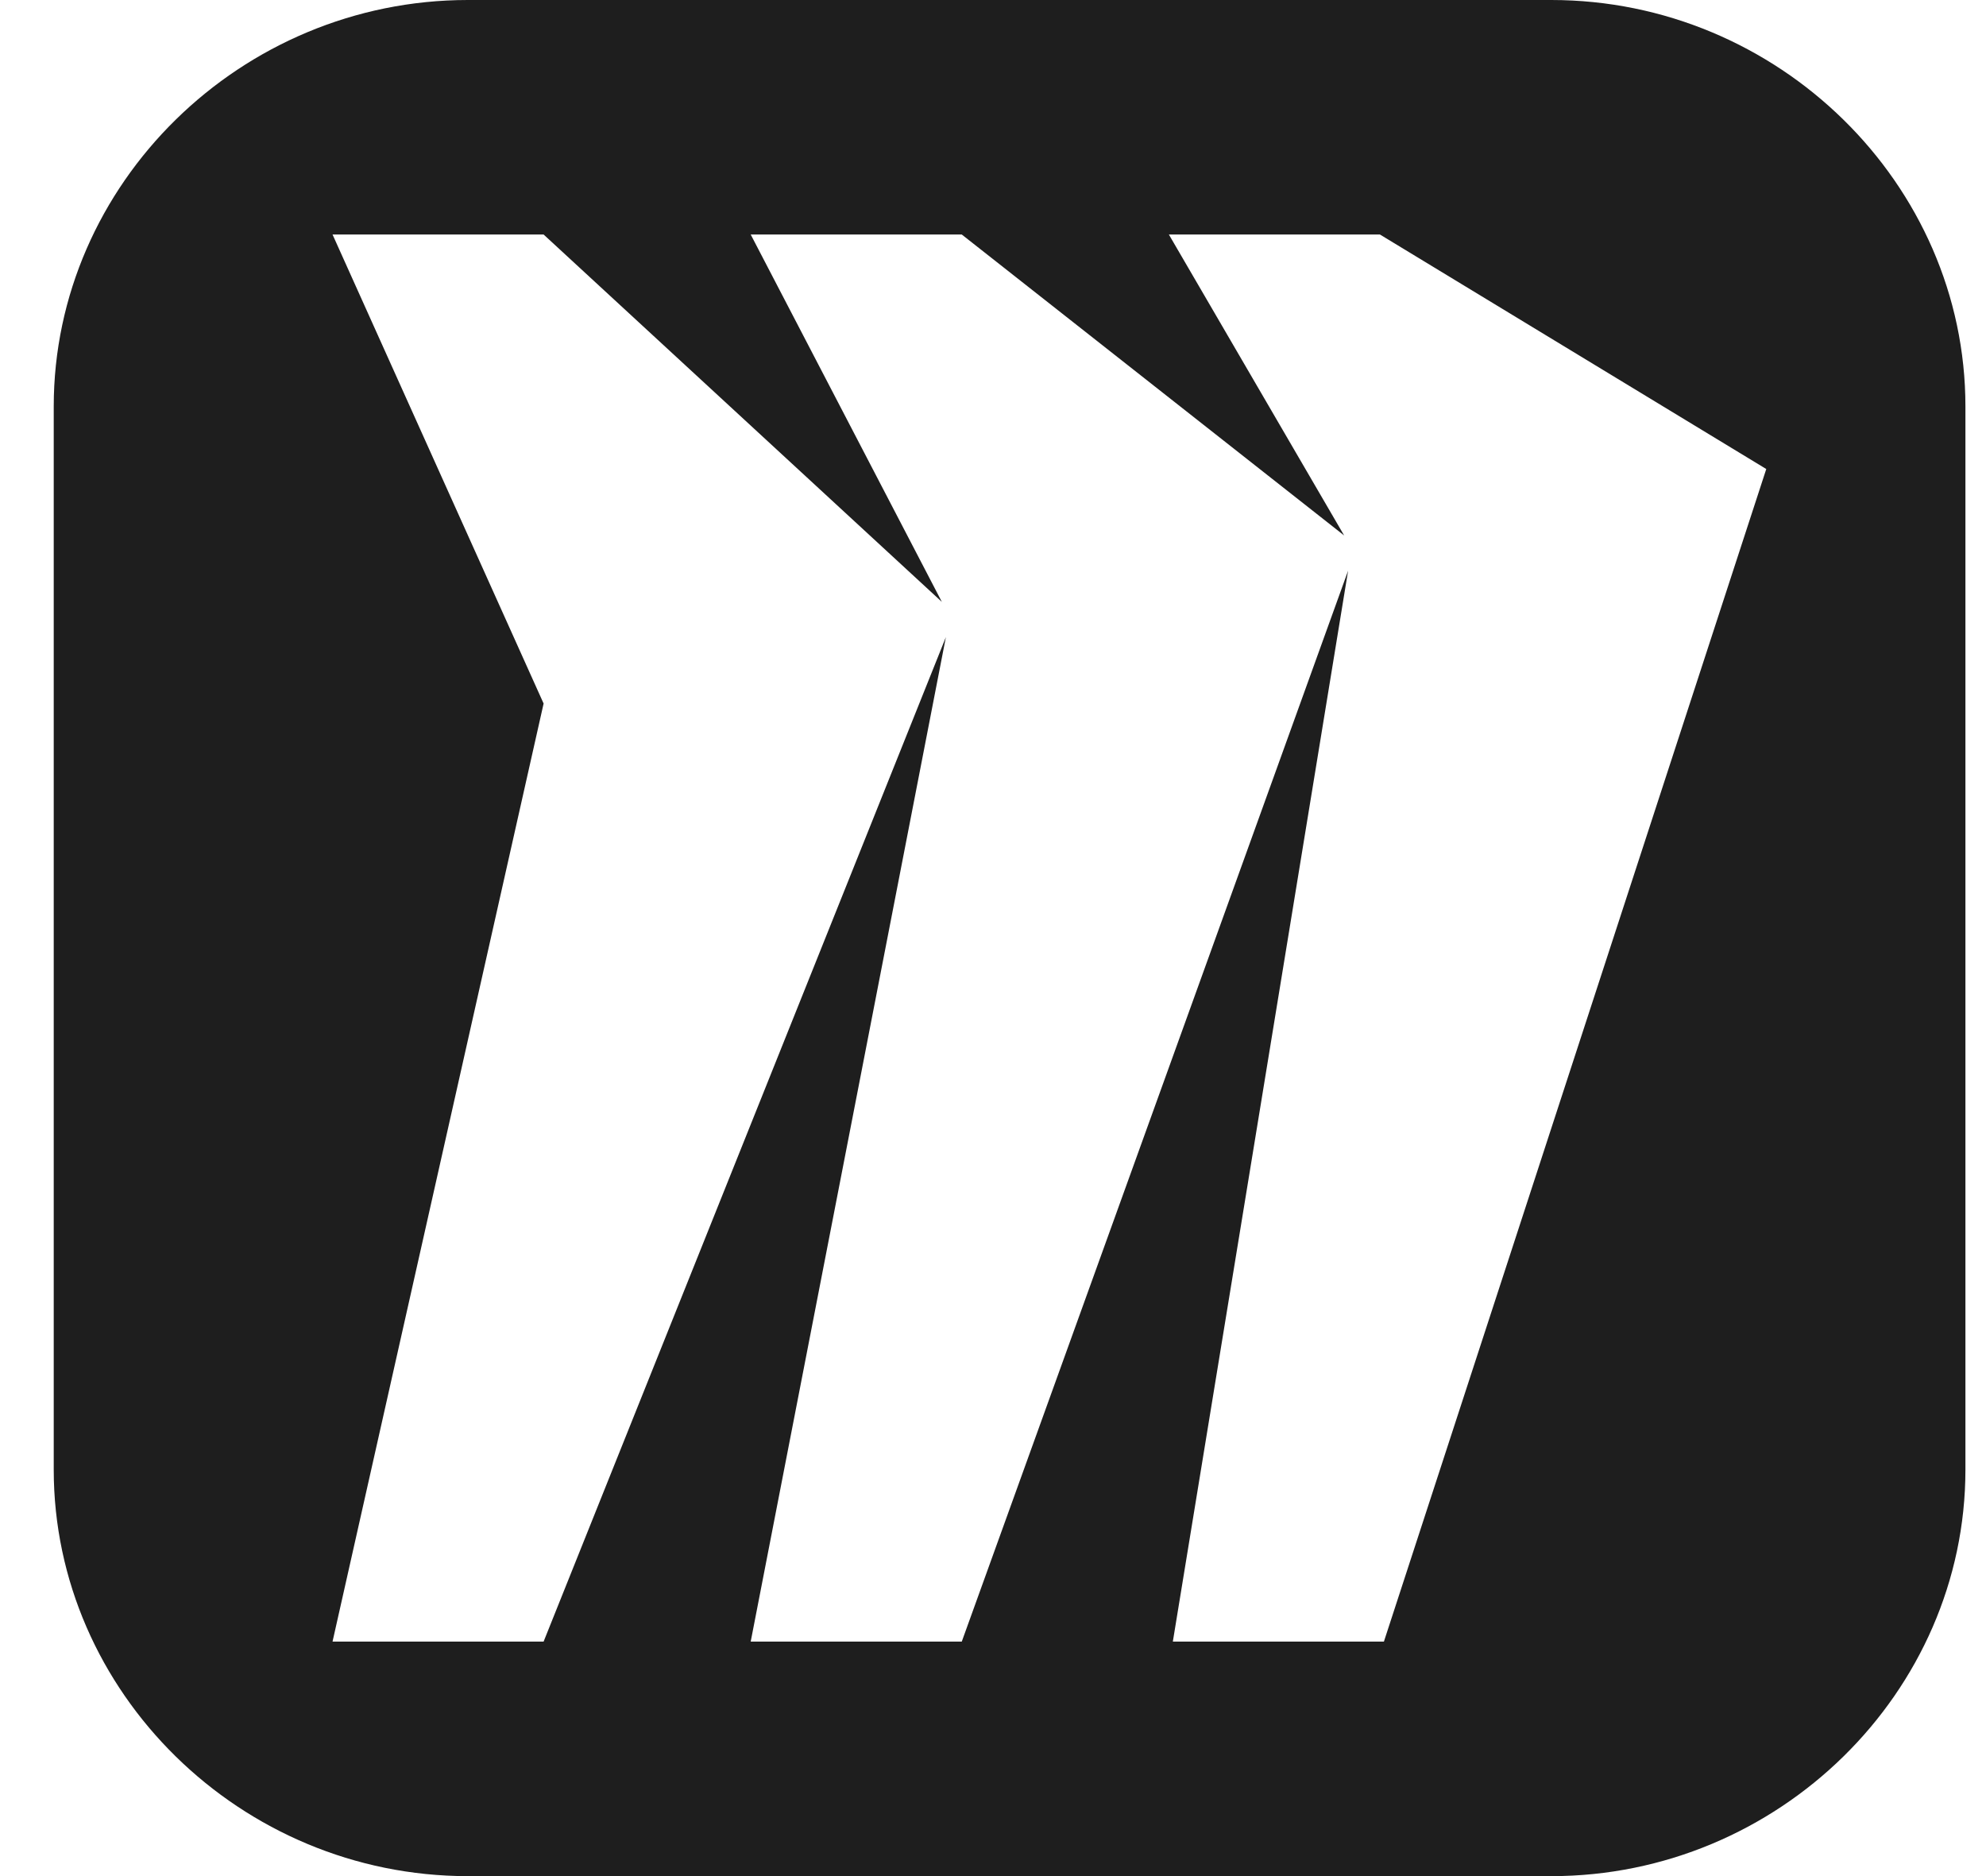 <svg fill="none" height="34" viewBox="0 0 36 34" width="36" xmlns="http://www.w3.org/2000/svg"><path clip-rule="evenodd" d="m28.119 0h-19.637c-4.115 0-7.508 3.329-7.508 7.367v19.267c0 4.037 3.393 7.367 7.508 7.367h19.637c4.115 0 7.508-3.329 7.508-7.367v-19.267c0-4.037-3.393-7.367-7.508-7.367zm-6.931 4.25h3.826l7.003 4.25-6.931 21.25h-3.826l3.177-19.408-7.003 19.408h-3.826l3.538-18.204-7.292 18.204h-3.826l3.826-17-3.826-8.5h3.826l7.219 6.658-3.465-6.658h3.826l6.931 5.454z" fill="#1e1e1e" fill-rule="evenodd"/></svg>